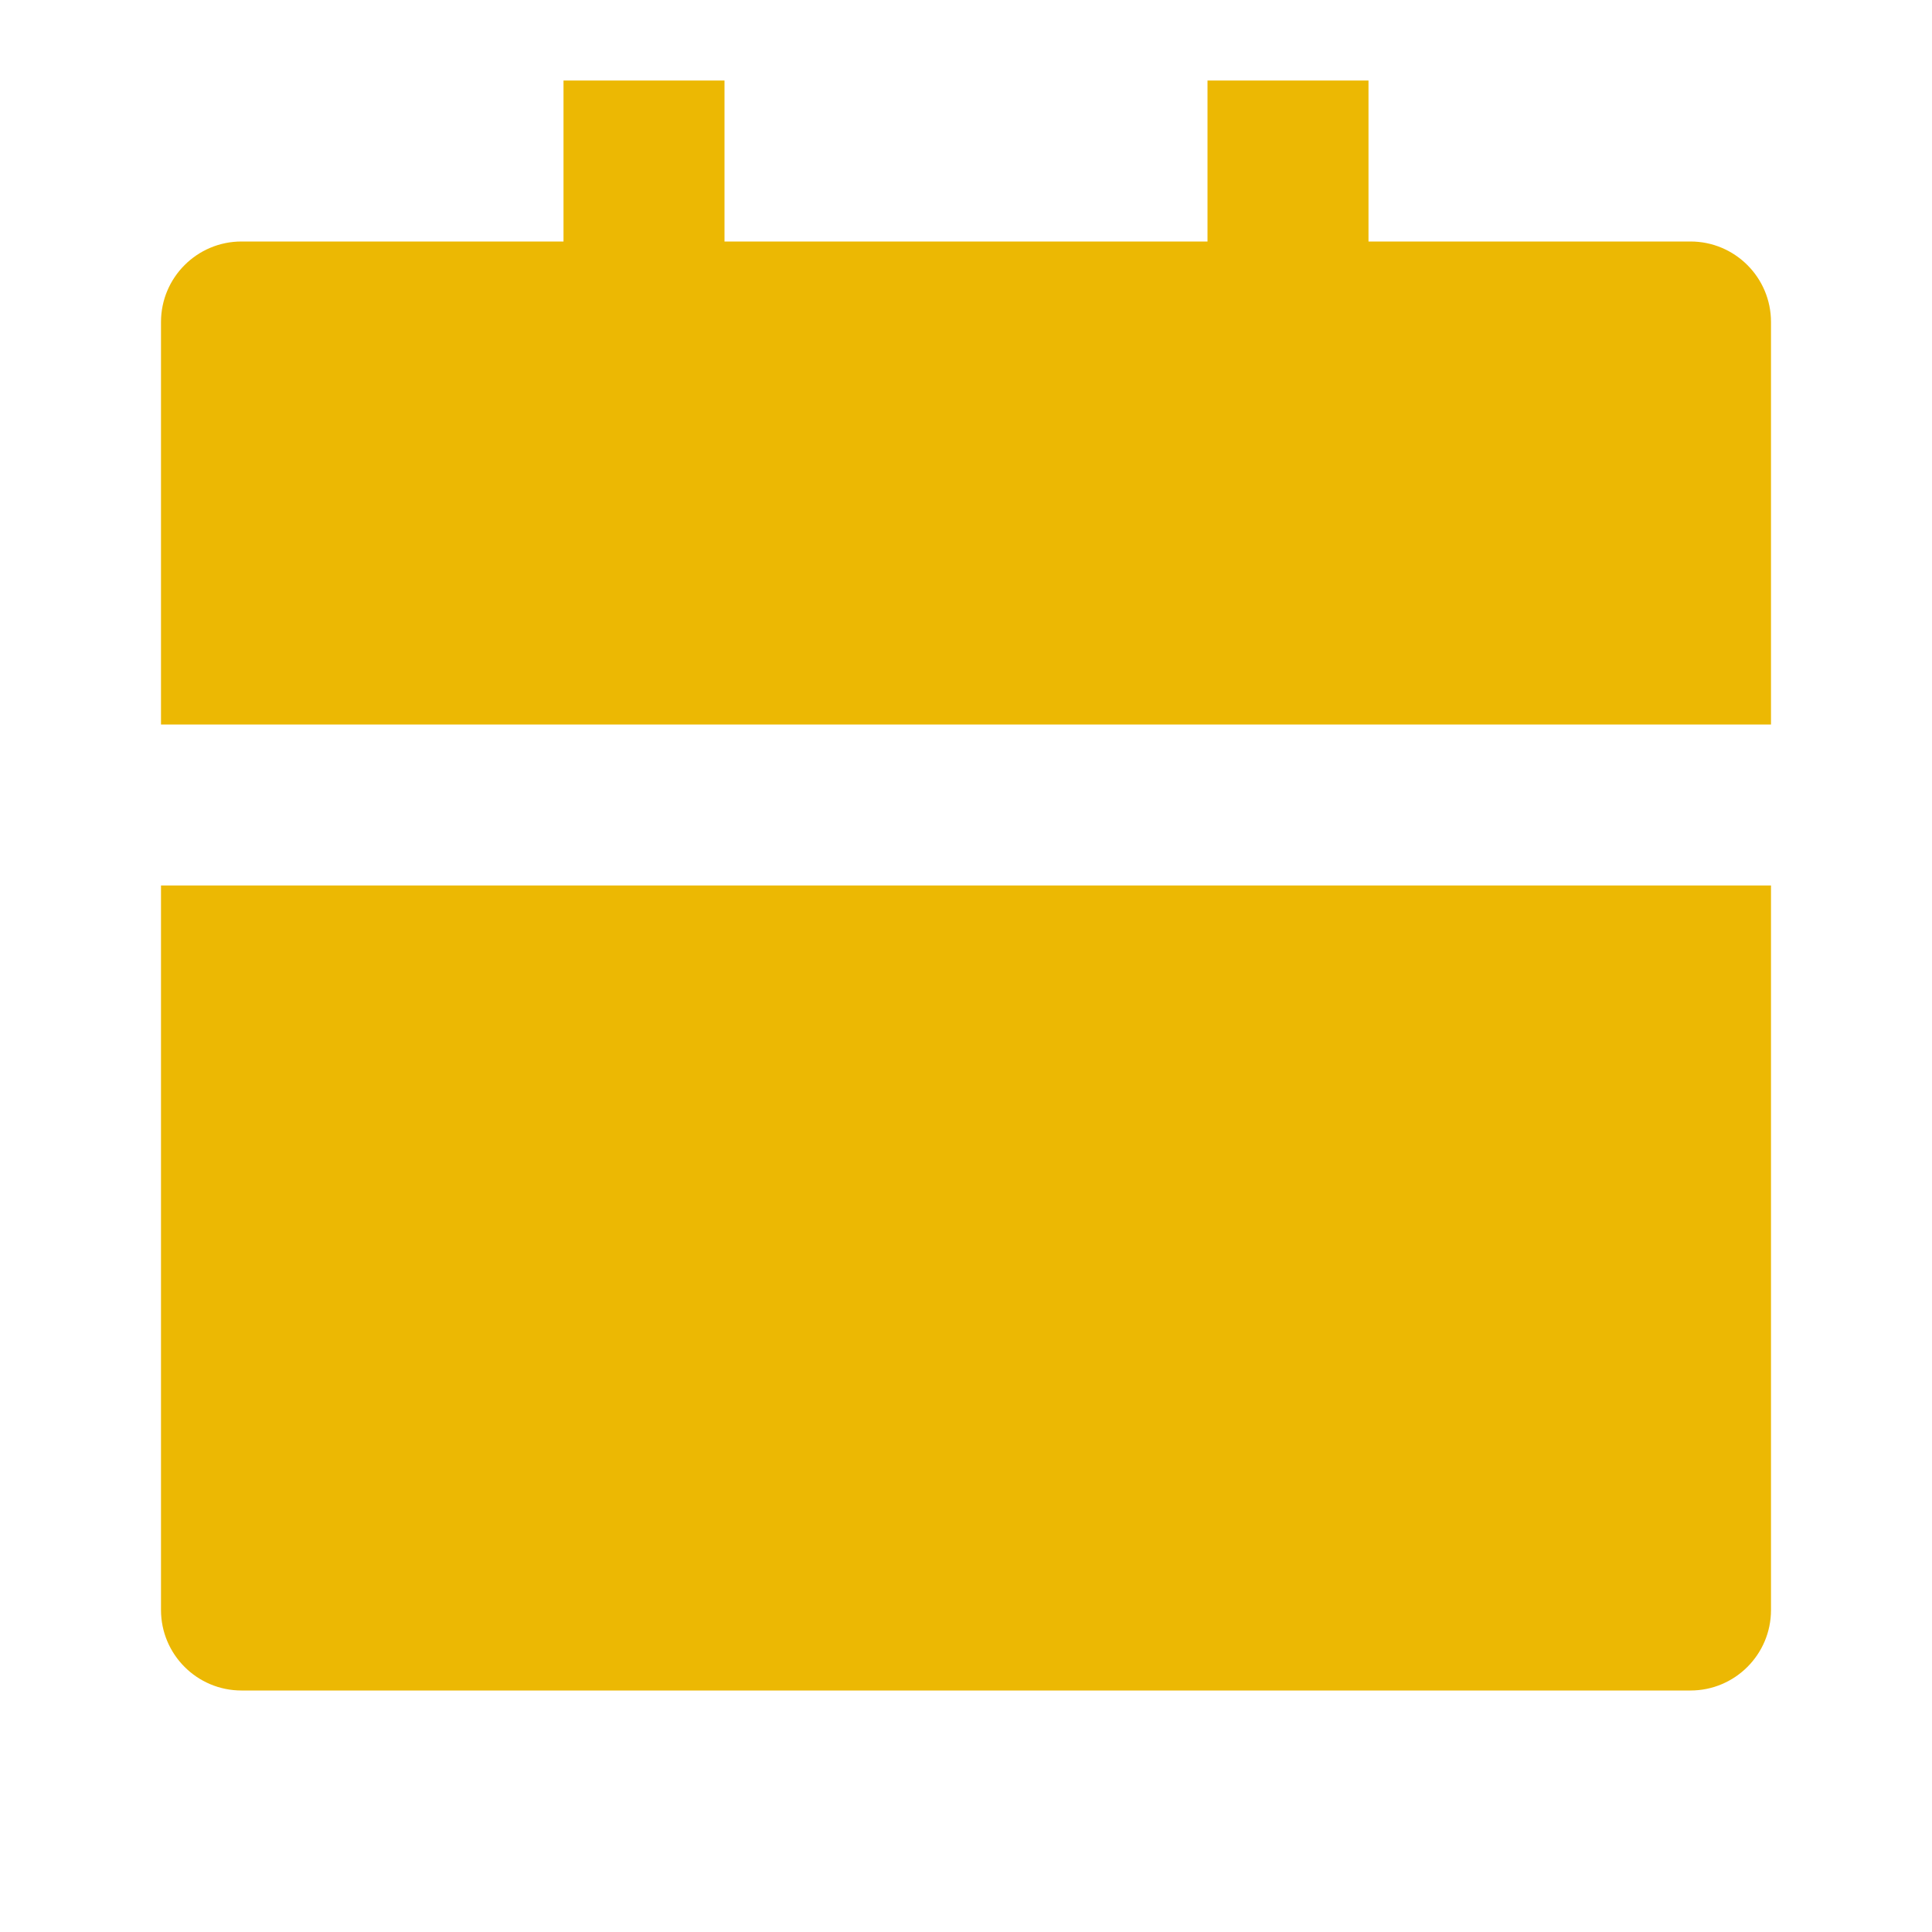 <svg width="24" height="24" viewBox="0 0 24 24" fill="none" xmlns="http://www.w3.org/2000/svg">
<path d="M2 11H22V20C22 20.552 21.552 21 21 21H3C2.448 21 2 20.552 2 20V11ZM17 3H21C21.552 3 22 3.448 22 4V9H2V4C2 3.448 2.448 3 3 3H7V1H9V3H15V1H17V3Z" fill="#ECB803"/>
</svg>
